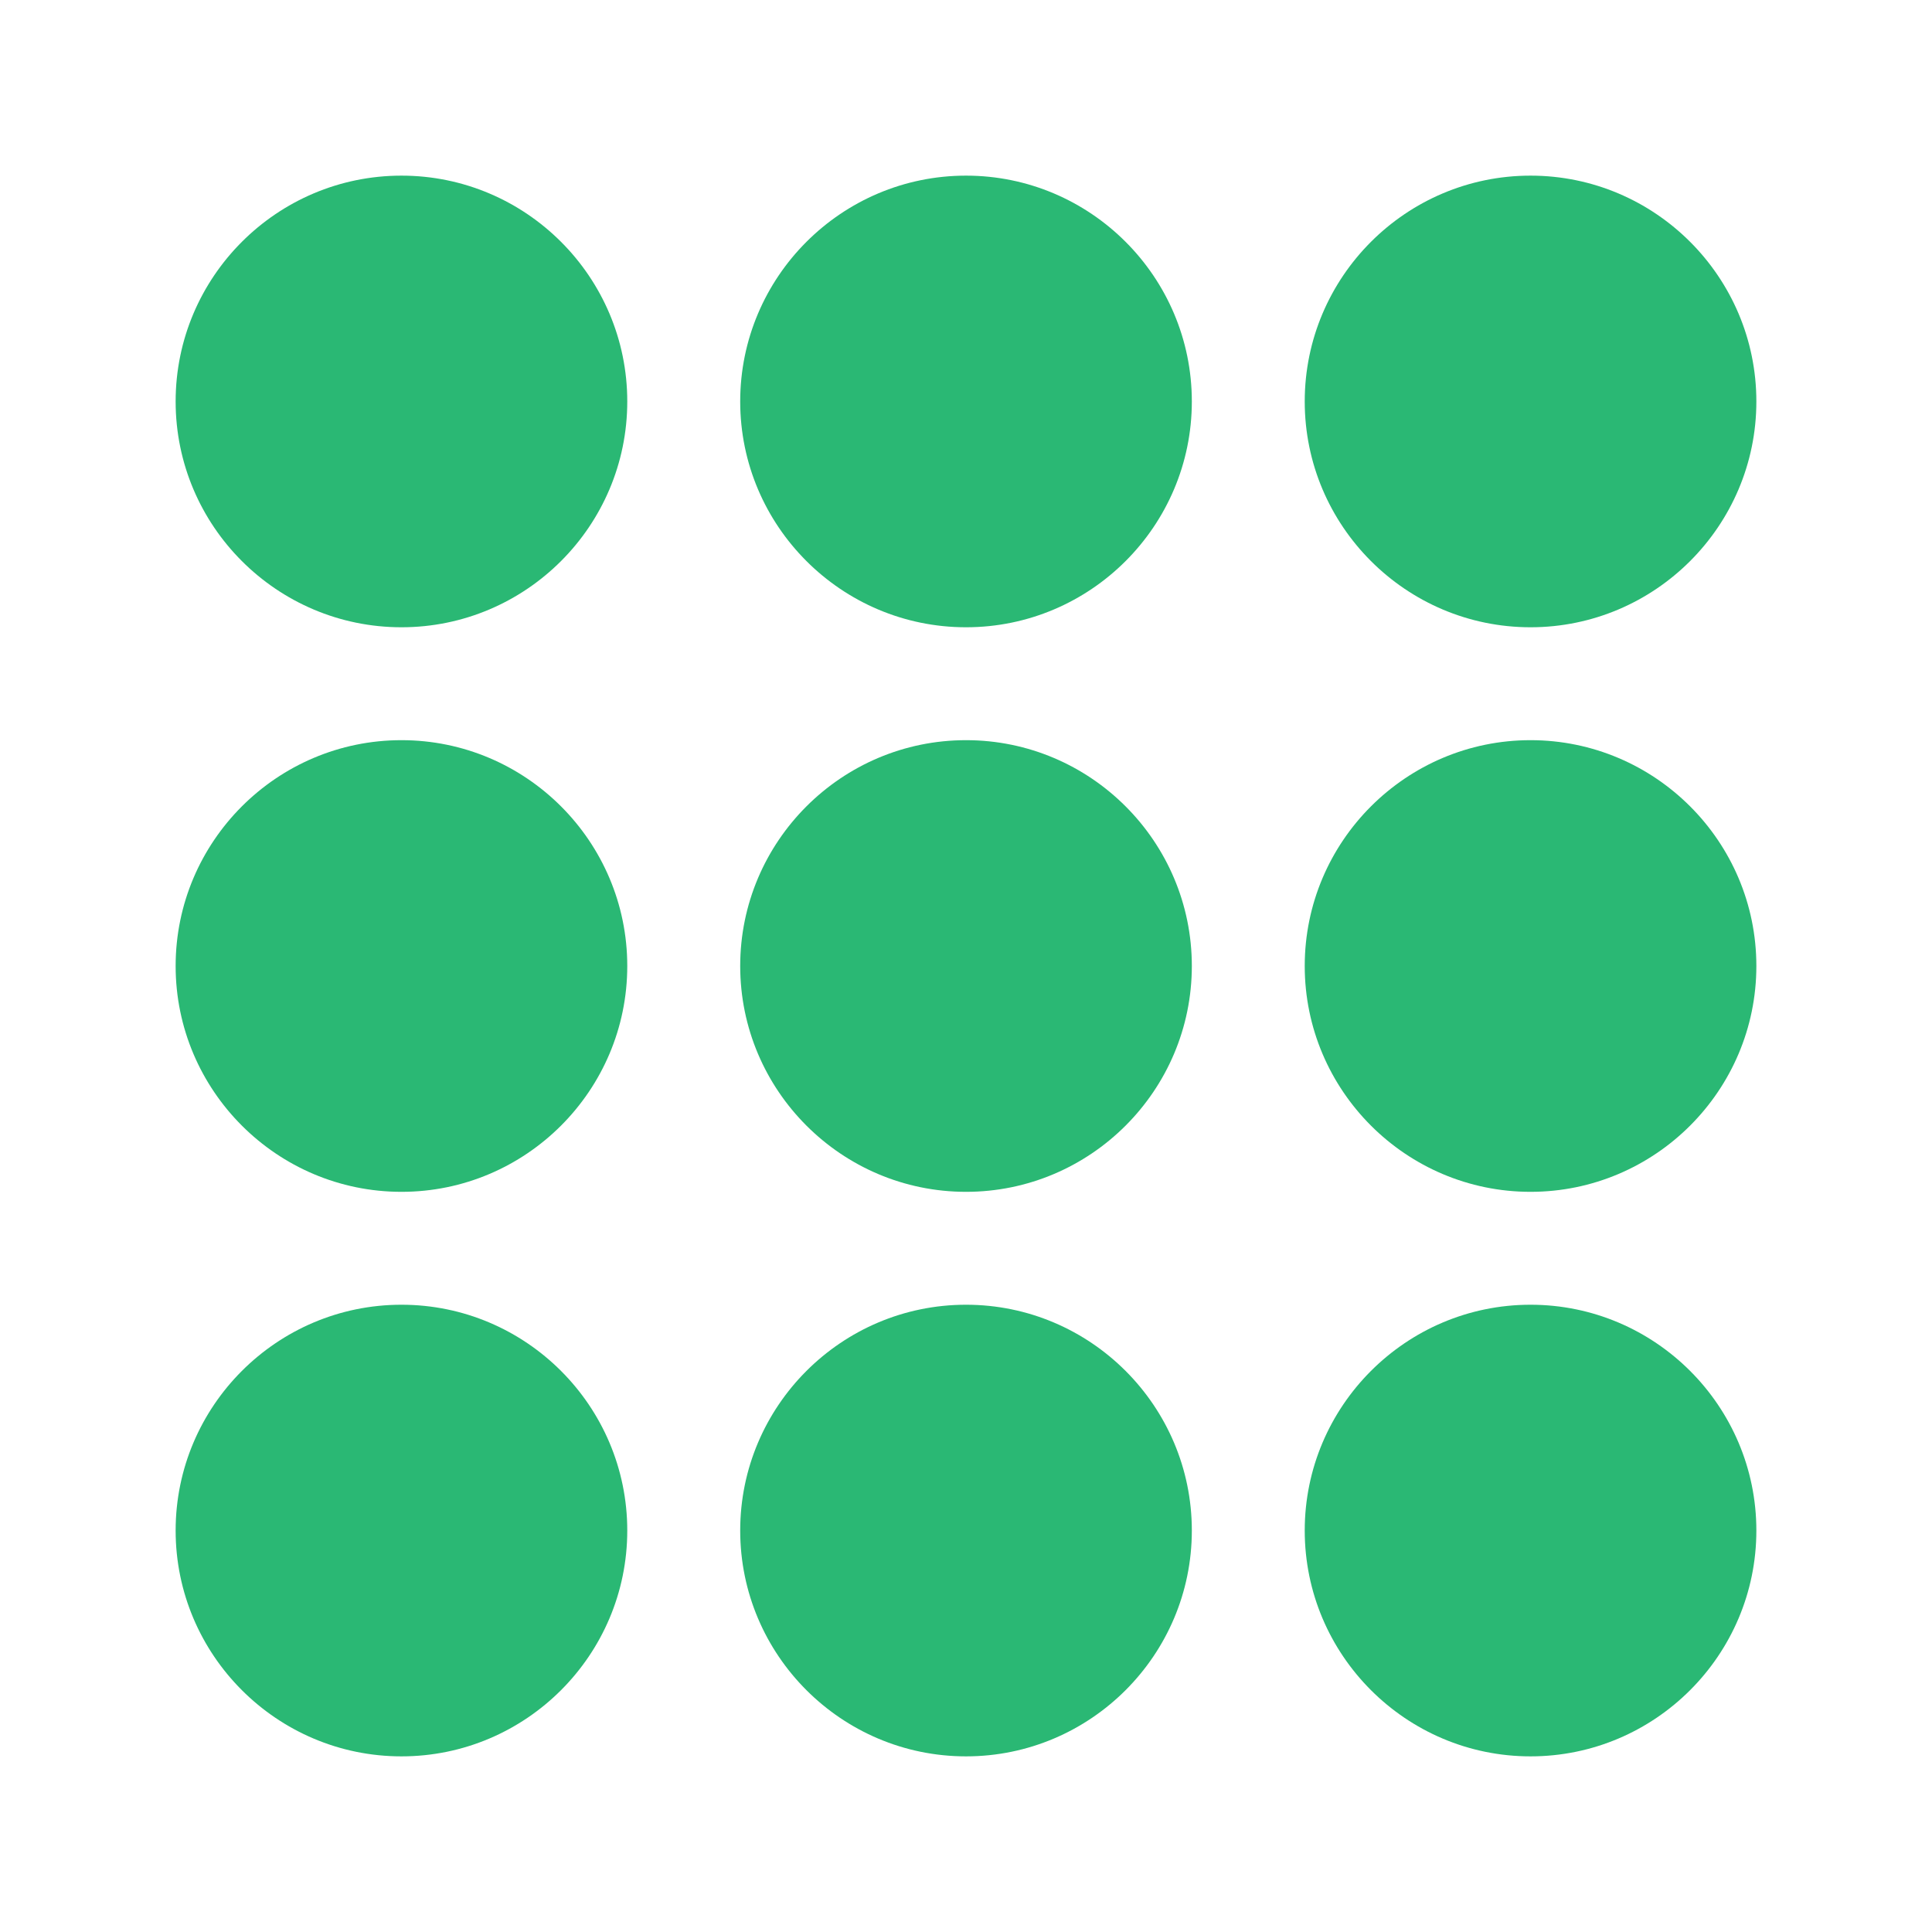 <svg width="55" height="55" viewBox="0 0 55 55" fill="none" xmlns="http://www.w3.org/2000/svg">
<path d="M11.429 37.143C7.884 37.143 5 40.027 5 43.571C5 47.116 7.884 50 11.429 50C14.973 50 17.857 47.116 17.857 43.571C17.857 40.027 14.973 37.143 11.429 37.143Z" fill="#2AB874"/>
<path d="M27.501 37.143C23.956 37.143 21.072 40.027 21.072 43.571C21.072 47.116 23.956 50 27.501 50C31.045 50 33.929 47.116 33.929 43.571C33.929 40.027 31.045 37.143 27.501 37.143Z" fill="#2AB874"/>
<path d="M43.571 37.143C40.027 37.143 37.143 40.027 37.143 43.571C37.143 47.116 40.027 50 43.571 50C47.116 50 50 47.116 50 43.571C50 40.027 47.116 37.143 43.571 37.143Z" fill="#2AB874"/>
<path d="M11.429 21.071C7.884 21.071 5 23.955 5 27.5C5 31.044 7.884 33.929 11.429 33.929C14.973 33.929 17.857 31.044 17.857 27.5C17.857 23.955 14.973 21.071 11.429 21.071Z" fill="#2AB874"/>
<path d="M27.501 21.071C23.956 21.071 21.072 23.955 21.072 27.5C21.072 31.044 23.956 33.929 27.501 33.929C31.045 33.929 33.929 31.044 33.929 27.5C33.929 23.955 31.045 21.071 27.501 21.071Z" fill="#2AB874"/>
<path d="M43.571 21.071C40.027 21.071 37.143 23.955 37.143 27.5C37.143 31.044 40.027 33.929 43.571 33.929C47.116 33.929 50 31.044 50 27.5C50 23.955 47.116 21.071 43.571 21.071Z" fill="#2AB874"/>
<path d="M11.429 5C7.884 5 5 7.884 5 11.429C5 14.973 7.884 17.857 11.429 17.857C14.973 17.857 17.857 14.973 17.857 11.429C17.857 7.884 14.973 5 11.429 5Z" fill="#2AB874"/>
<path d="M27.501 5C23.956 5 21.072 7.884 21.072 11.429C21.072 14.973 23.956 17.857 27.501 17.857C31.045 17.857 33.929 14.973 33.929 11.429C33.929 7.884 31.045 5 27.501 5Z" fill="#2AB874"/>
<path d="M43.571 17.857C47.116 17.857 50 14.973 50 11.429C50 7.884 47.116 5 43.571 5C40.027 5 37.143 7.884 37.143 11.429C37.143 14.973 40.027 17.857 43.571 17.857Z" fill="#2AB874"/>
</svg>
